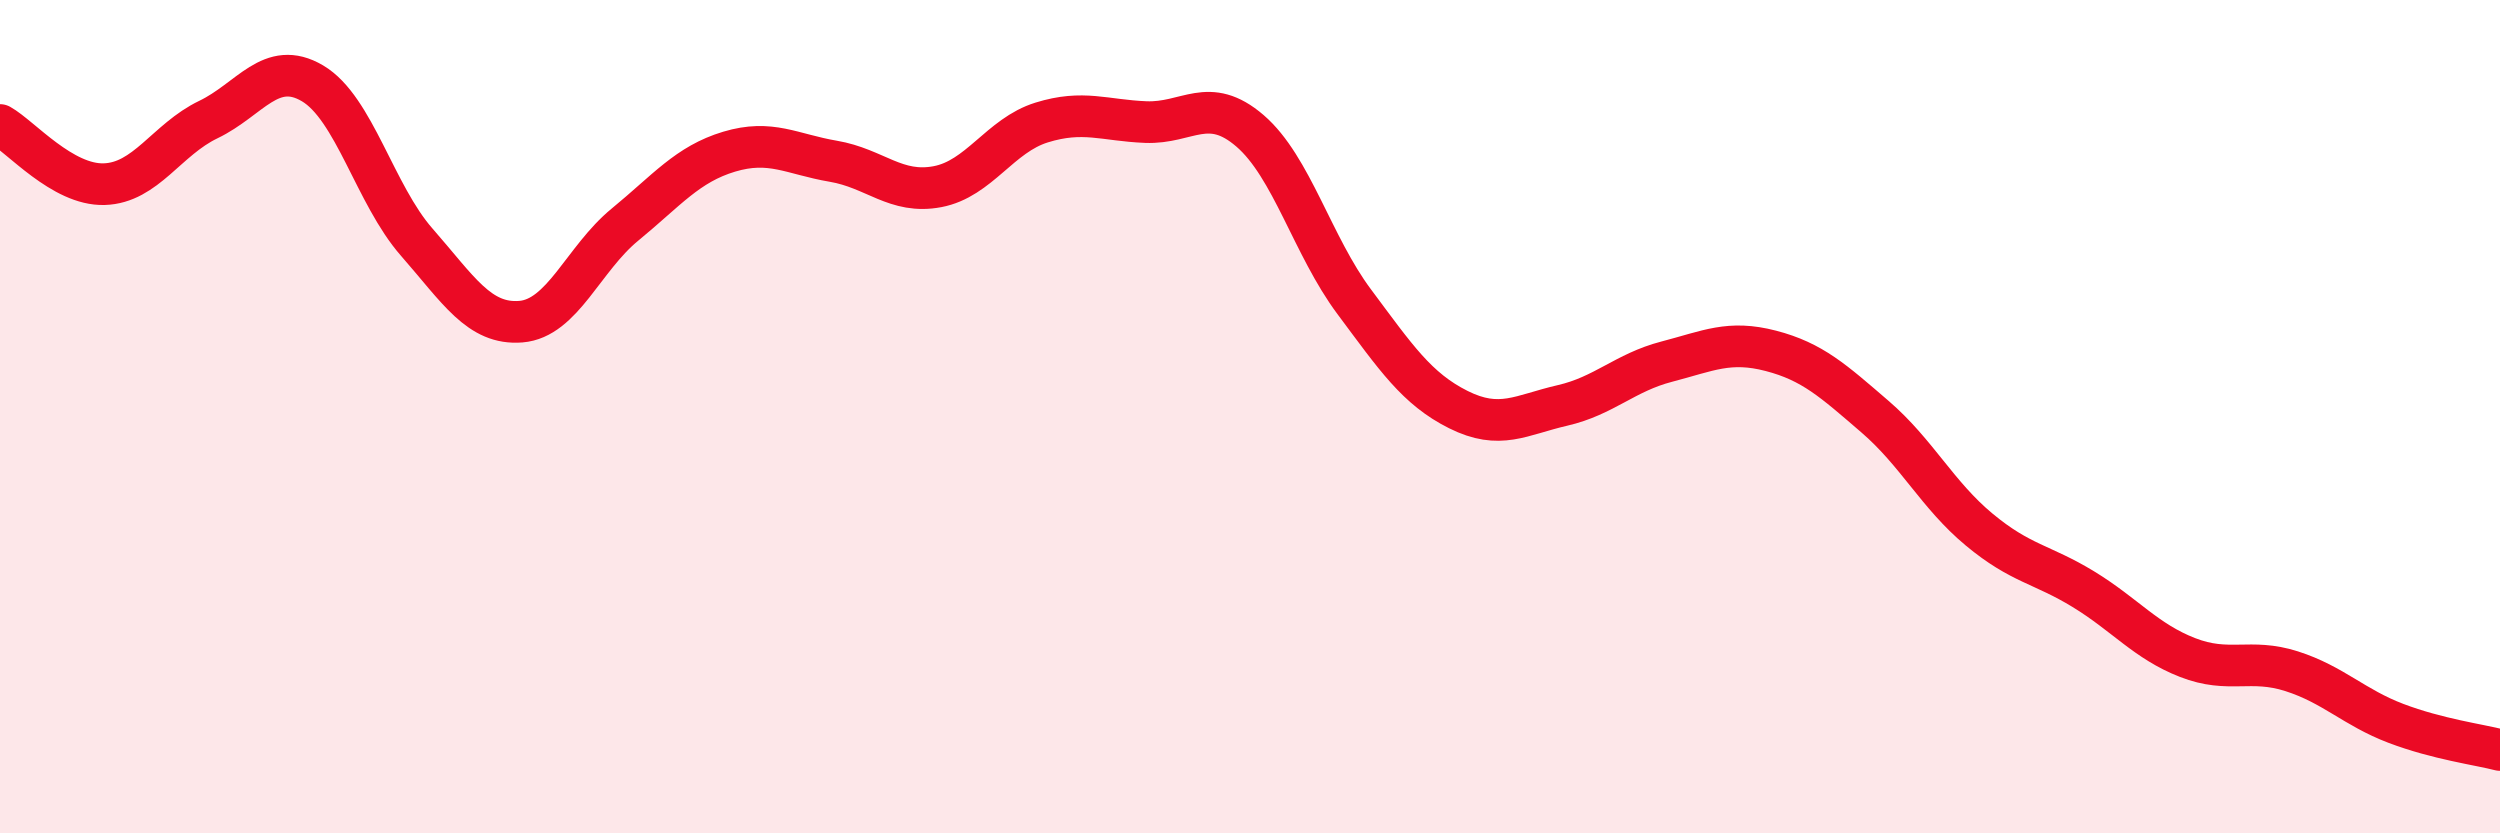 
    <svg width="60" height="20" viewBox="0 0 60 20" xmlns="http://www.w3.org/2000/svg">
      <path
        d="M 0,3 C 0.5,3.28 1.5,4.45 2.5,4.42 C 3.5,4.39 4,3.35 5,2.87 C 6,2.39 6.5,1.41 7.5,2 C 8.5,2.59 9,4.67 10,5.81 C 11,6.95 11.5,7.8 12.5,7.72 C 13.5,7.64 14,6.21 15,5.39 C 16,4.57 16.5,3.94 17.5,3.64 C 18.5,3.34 19,3.7 20,3.87 C 21,4.04 21.5,4.67 22.5,4.48 C 23.5,4.29 24,3.25 25,2.94 C 26,2.63 26.5,2.89 27.5,2.93 C 28.5,2.97 29,2.28 30,3.14 C 31,4 31.5,5.9 32.5,7.24 C 33.5,8.58 34,9.33 35,9.83 C 36,10.33 36.5,9.96 37.5,9.73 C 38.5,9.5 39,8.94 40,8.68 C 41,8.42 41.5,8.16 42.5,8.42 C 43.5,8.68 44,9.14 45,10 C 46,10.86 46.5,11.88 47.5,12.71 C 48.5,13.54 49,13.53 50,14.14 C 51,14.75 51.5,15.39 52.5,15.78 C 53.5,16.17 54,15.79 55,16.11 C 56,16.43 56.5,16.98 57.5,17.36 C 58.5,17.74 59.5,17.87 60,18L60 20L0 20Z"
        fill="#EB0A25"
        opacity="0.1"
        stroke-linecap="round"
        stroke-linejoin="round"
      />
      <path
        d="M 0,3 C 0.5,3.28 1.5,4.45 2.5,4.42 C 3.5,4.39 4,3.35 5,2.87 C 6,2.39 6.5,1.41 7.5,2 C 8.5,2.59 9,4.67 10,5.81 C 11,6.95 11.5,7.8 12.5,7.72 C 13.5,7.64 14,6.21 15,5.39 C 16,4.57 16.5,3.94 17.5,3.64 C 18.5,3.34 19,3.7 20,3.87 C 21,4.04 21.5,4.67 22.5,4.48 C 23.5,4.29 24,3.25 25,2.94 C 26,2.63 26.5,2.89 27.5,2.93 C 28.5,2.97 29,2.28 30,3.14 C 31,4 31.5,5.9 32.5,7.24 C 33.5,8.58 34,9.33 35,9.83 C 36,10.33 36.5,9.96 37.5,9.73 C 38.5,9.5 39,8.94 40,8.68 C 41,8.42 41.5,8.16 42.5,8.42 C 43.5,8.68 44,9.14 45,10 C 46,10.86 46.5,11.88 47.5,12.71 C 48.5,13.54 49,13.53 50,14.14 C 51,14.75 51.5,15.39 52.5,15.78 C 53.5,16.17 54,15.79 55,16.11 C 56,16.43 56.5,16.98 57.5,17.36 C 58.5,17.74 59.5,17.87 60,18"
        stroke="#EB0A25"
        stroke-width="1"
        fill="none"
        stroke-linecap="round"
        stroke-linejoin="round"
      />
    </svg>
  